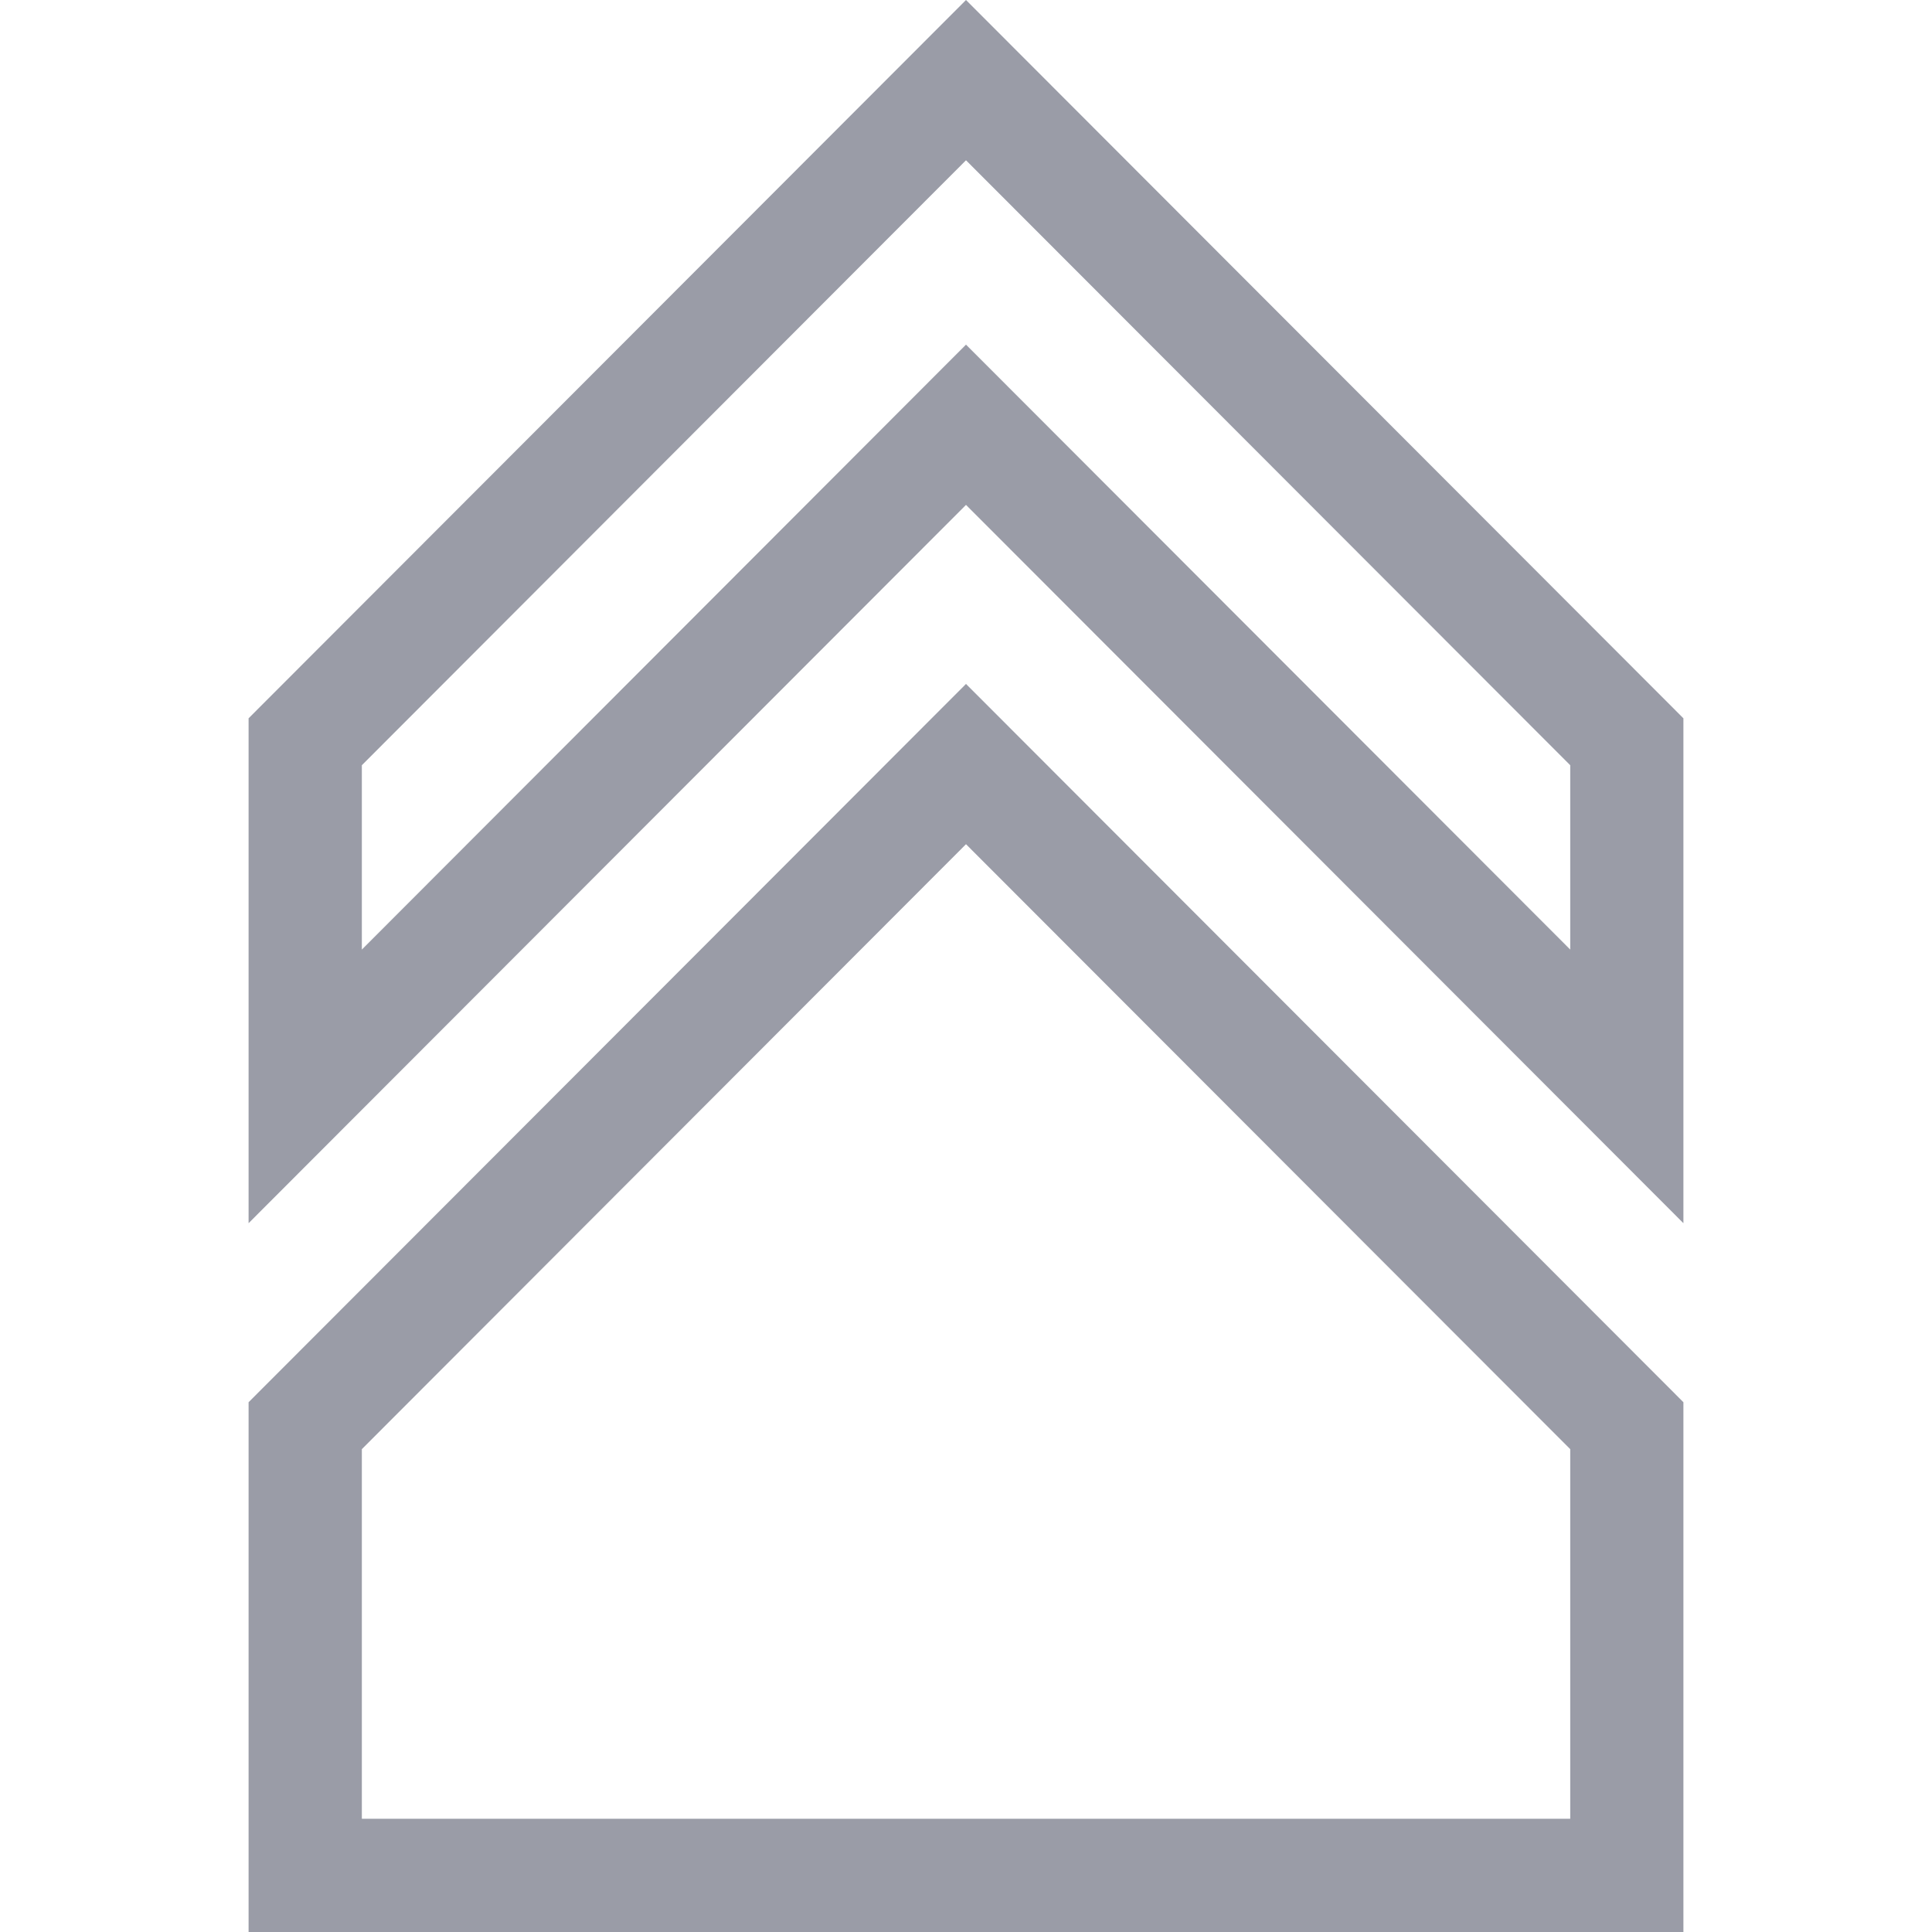 <svg width="24" height="24" viewBox="0 0 24 24" fill="none" xmlns="http://www.w3.org/2000/svg">
<g clip-path="url(#clip0_3066_8444)">
<path d="M12 0L3.088 8.923V15.195L12 6.272L20.912 15.195V8.923L12 0ZM19.506 11.796L12 4.281L4.495 11.796V9.506L12 1.991L19.506 9.506V11.796Z" fill="#9A9CA7"/>
<path d="M3.088 17.419V24.001H20.912V17.419L12 8.496L3.088 17.419ZM19.506 22.593H4.495V18.002L12 10.487L19.506 18.002V22.593Z" fill="#9A9CA7"/>
</g>
<defs>
<clipPath id="clip0_3066_8444">
<rect width="24" height="24" fill="white"/>
</clipPath>
</defs>
</svg>
